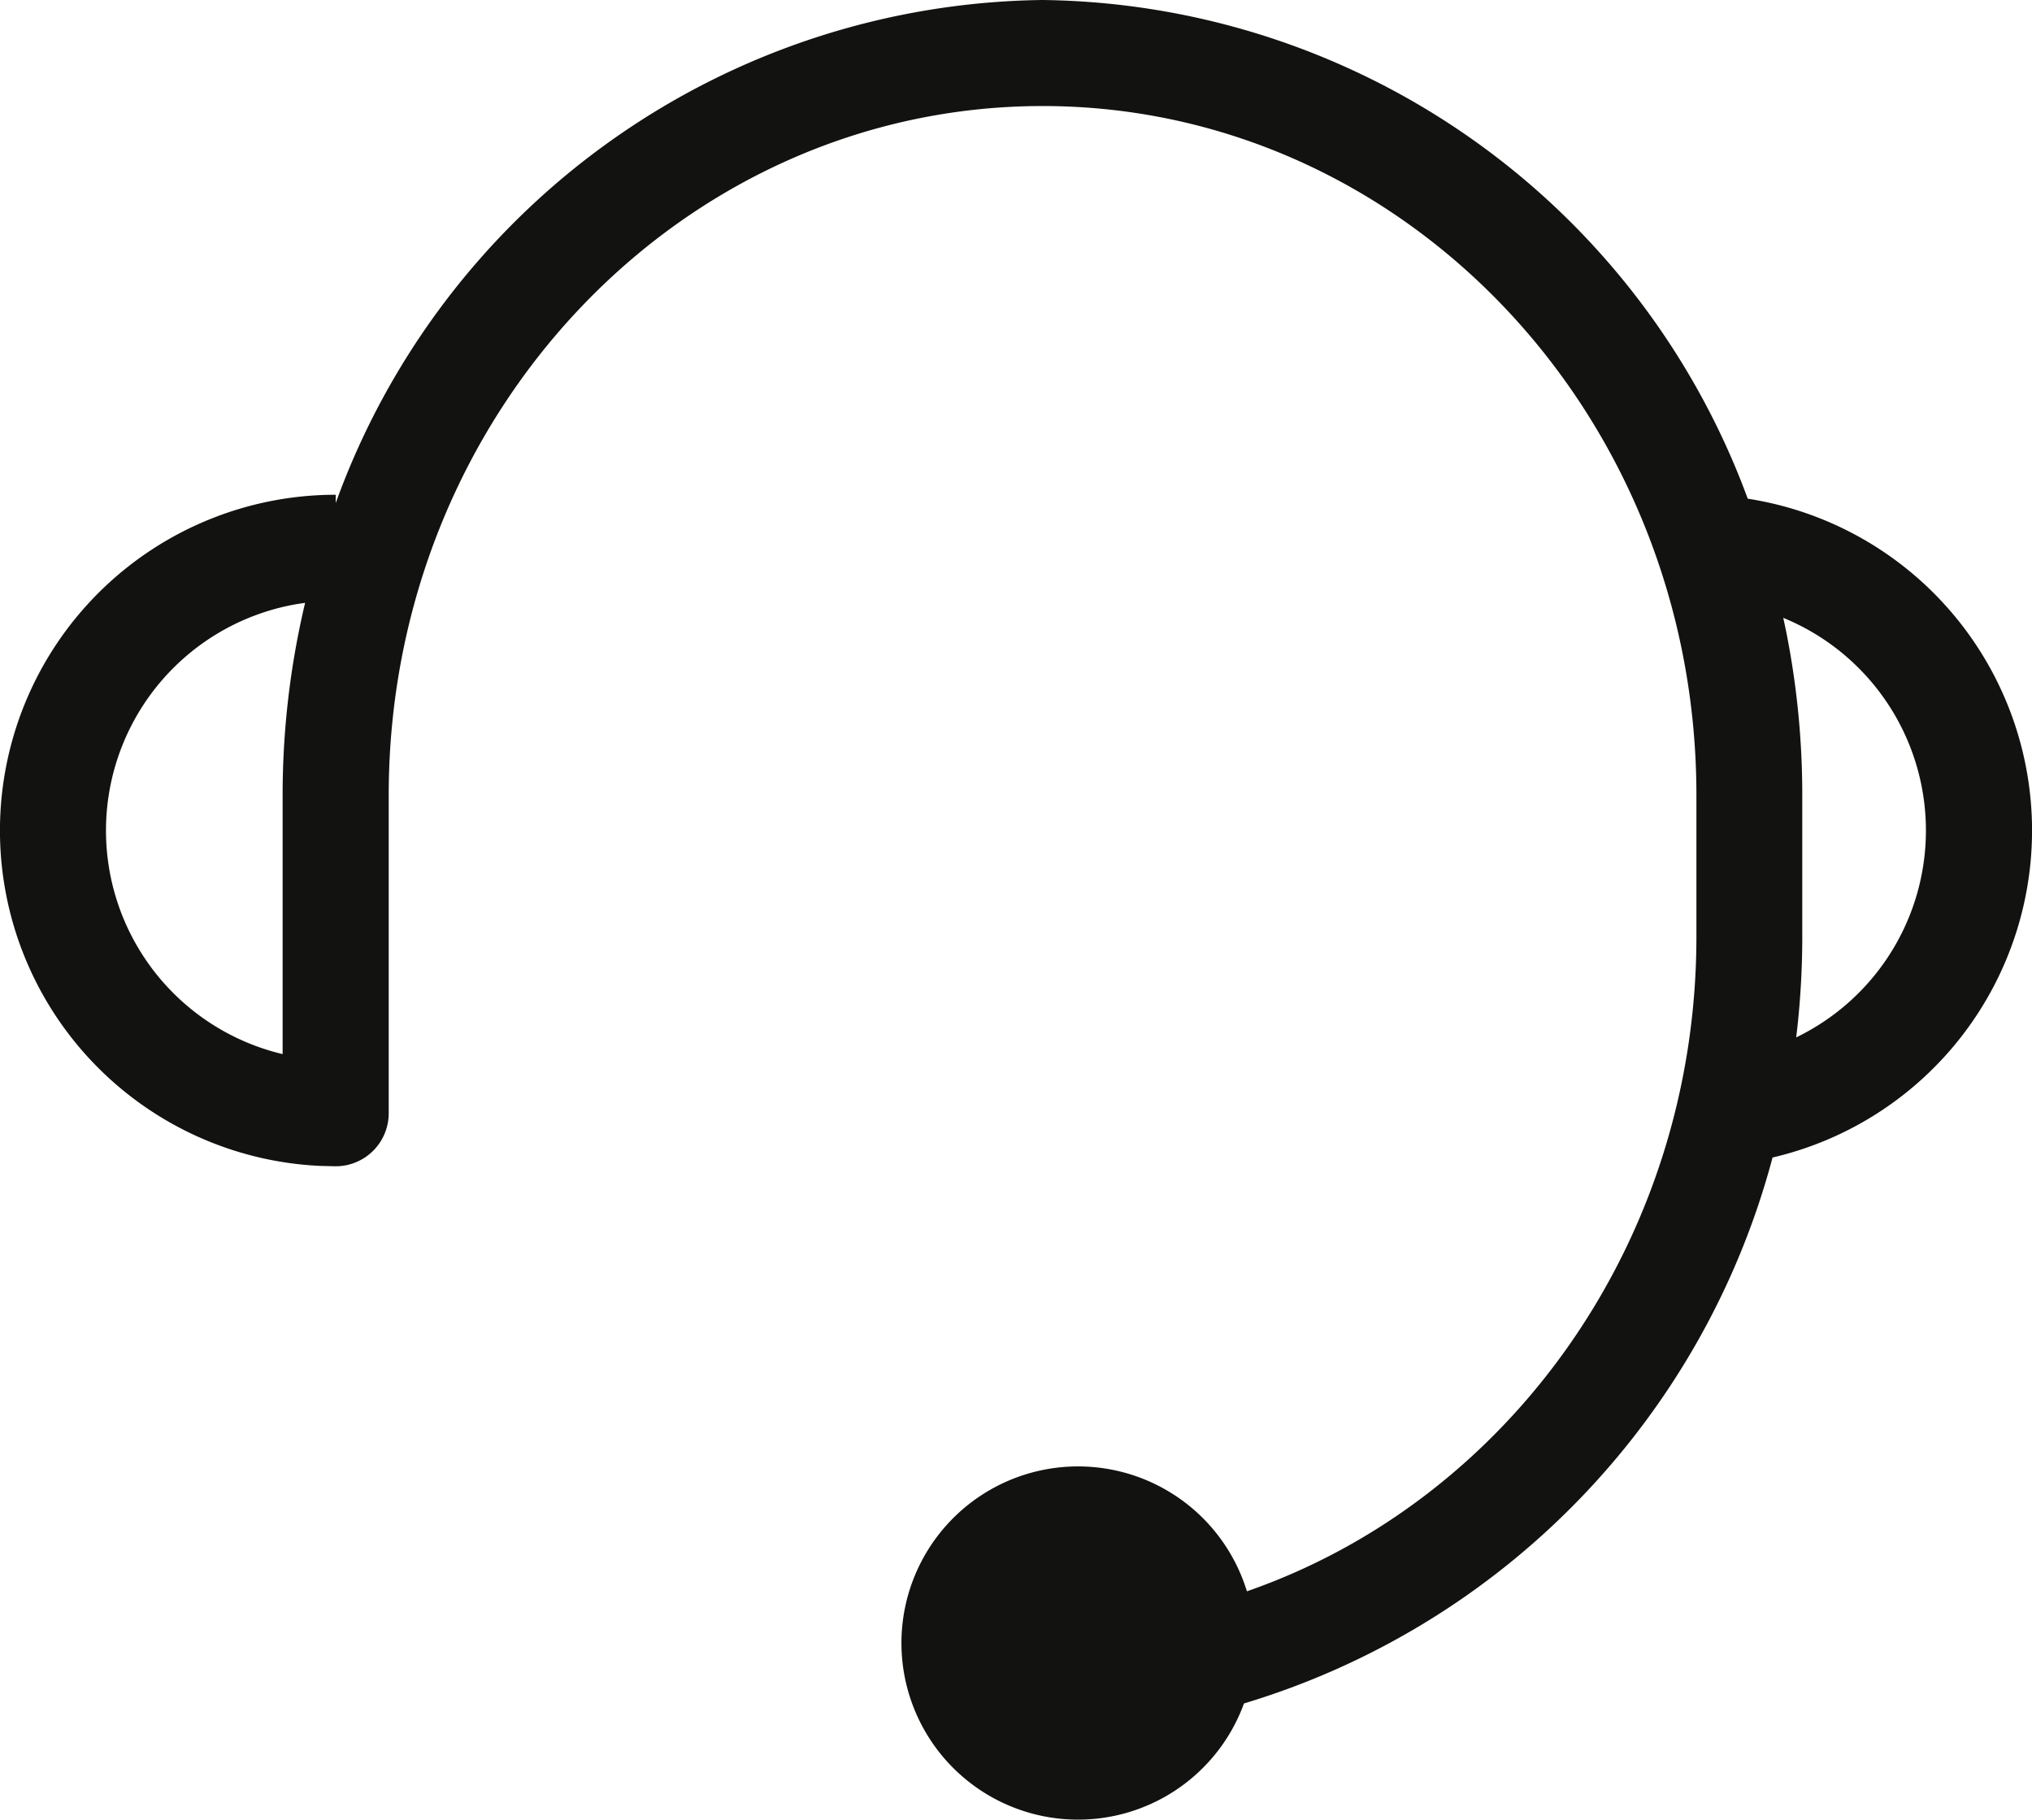 <svg id="_01_Icons-_-Advisable" data-name="01_Icons-/-Advisable" xmlns="http://www.w3.org/2000/svg" width="69.682" height="62.41" viewBox="0 0 69.682 62.41">
  <path id="Combined-Shape" d="M12.986,43.229a11.513,11.513,0,0,1,.527-23.014h0l0,.284A26.109,26.109,0,0,1,37.75,3.25a26.1,26.1,0,0,1,24.184,17.1,11.514,11.514,0,0,1,.851,22.591,26.718,26.718,0,0,1-18.126,18.72,6.056,6.056,0,1,1,.1-3.846c8.941-3.1,15.415-11.966,15.415-22.452h0V30.517c0-13.07-10.058-23.631-22.419-23.631S15.33,17.446,15.33,30.517h0V41.423a1.818,1.818,0,0,1-1.818,1.818h0Zm-.523-19.308-.271.041a7.879,7.879,0,0,0-.5,15.433V30.517A28.527,28.527,0,0,1,12.463,23.921Zm50.689.515.09.419a28.606,28.606,0,0,1,.562,5.661h0v4.847a28.743,28.743,0,0,1-.208,3.459,7.881,7.881,0,0,0-.445-14.387Z" transform="translate(-2 -3.25)" fill="#121210" />
</svg>
